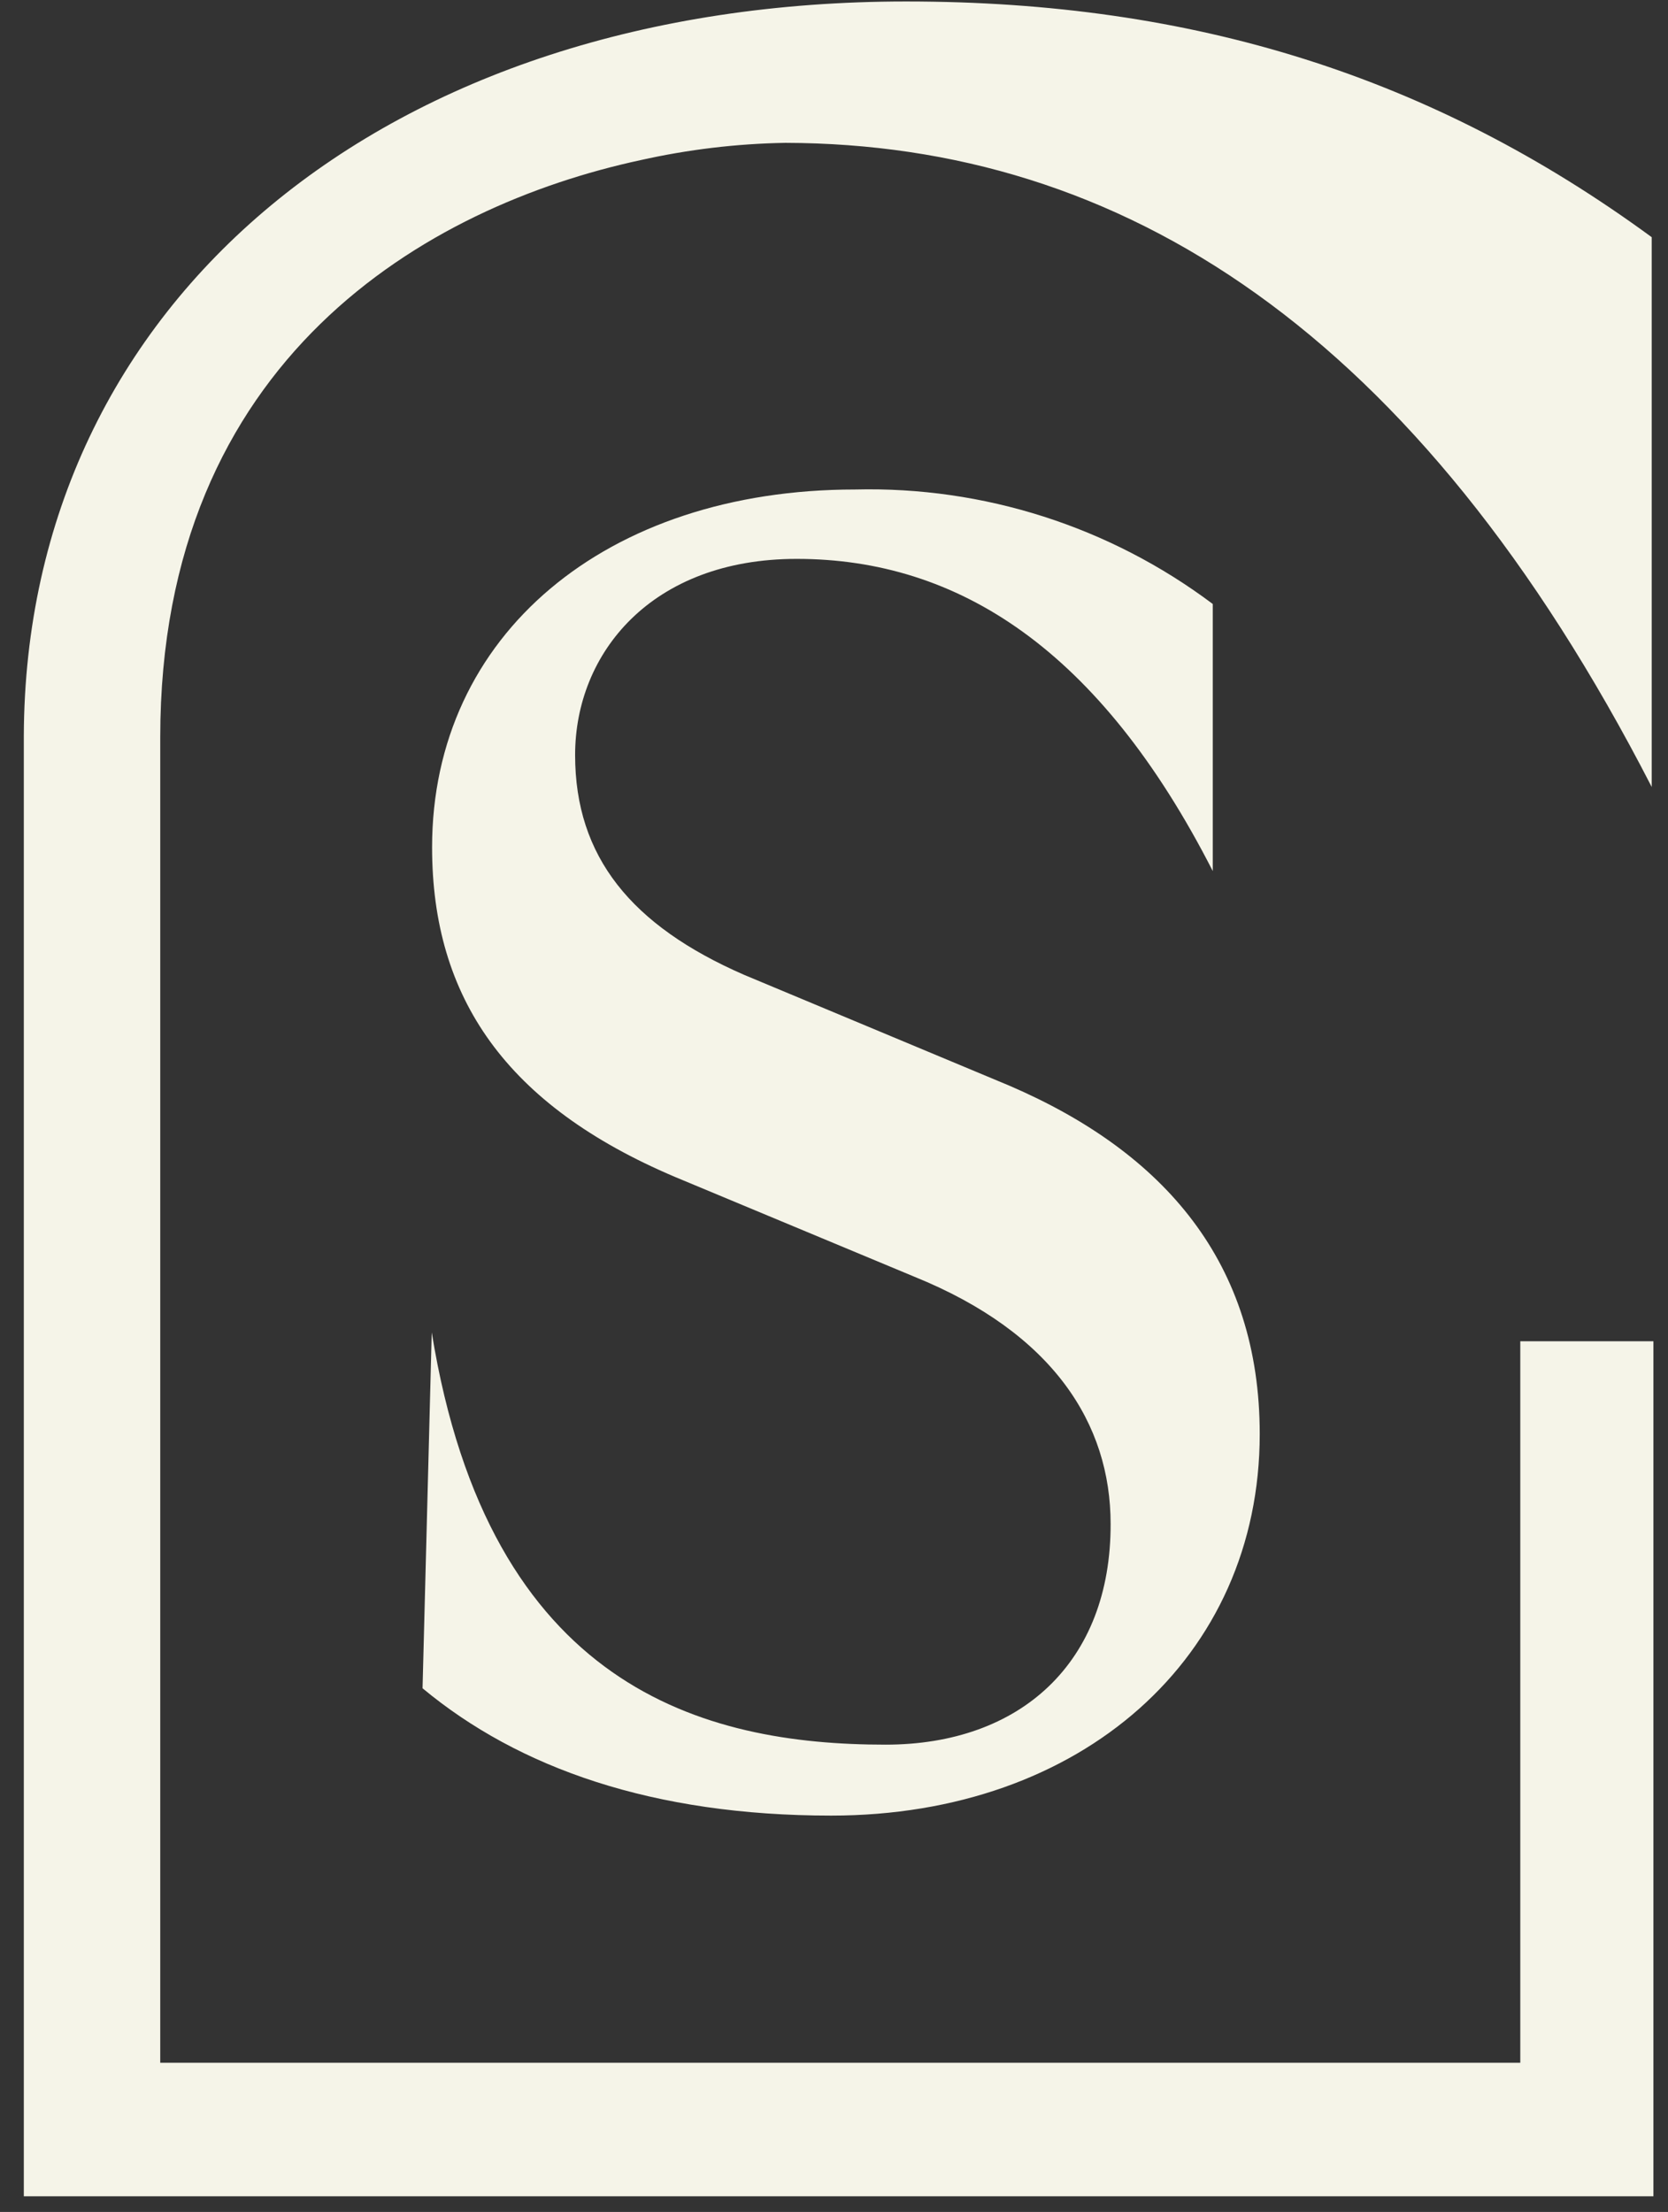 <svg width="43" height="57" viewBox="0 0 43 57" fill="none" xmlns="http://www.w3.org/2000/svg">
<rect x="0" y="0" width="43" height="57" fill="#333333" stroke="none"/>
<path d="M22.83 44.958C18.147 44.958 12.614 43.505 11.13 34.335L10.893 43.505C13.373 45.566 16.837 46.786 21.427 46.786C27.881 46.786 32.475 42.71 32.475 36.953C32.475 32.56 30.039 29.704 26.017 27.975L19.179 25.119C16.278 23.854 14.826 22.08 14.826 19.456C14.826 16.833 16.792 14.402 20.538 14.402C24.703 14.402 28.35 16.739 31.264 22.446V15.564C28.61 13.571 25.361 12.532 22.044 12.614C15.626 12.614 11.139 16.359 11.139 21.834C11.139 25.718 13.056 28.484 17.396 30.326L23.572 32.9C27.148 34.348 28.631 36.69 28.631 39.269C28.64 42.844 26.307 44.958 22.83 44.958Z" fill="#F5F4E8"/>
<path d="M42.58 20.279V6.112C36.922 1.969 30.772 0.038 23.362 0.038C10.013 0.038 0.65 7.721 0.614 18.965V56.596H42.624V34.563H39.192V53.155H4.131V19.001C4.131 9.236 11.014 5.312 16.511 4.127C17.738 3.852 18.99 3.702 20.247 3.681C28.917 3.703 36.529 8.512 42.58 20.279Z" fill="#F5F4E8"/>
</svg>
